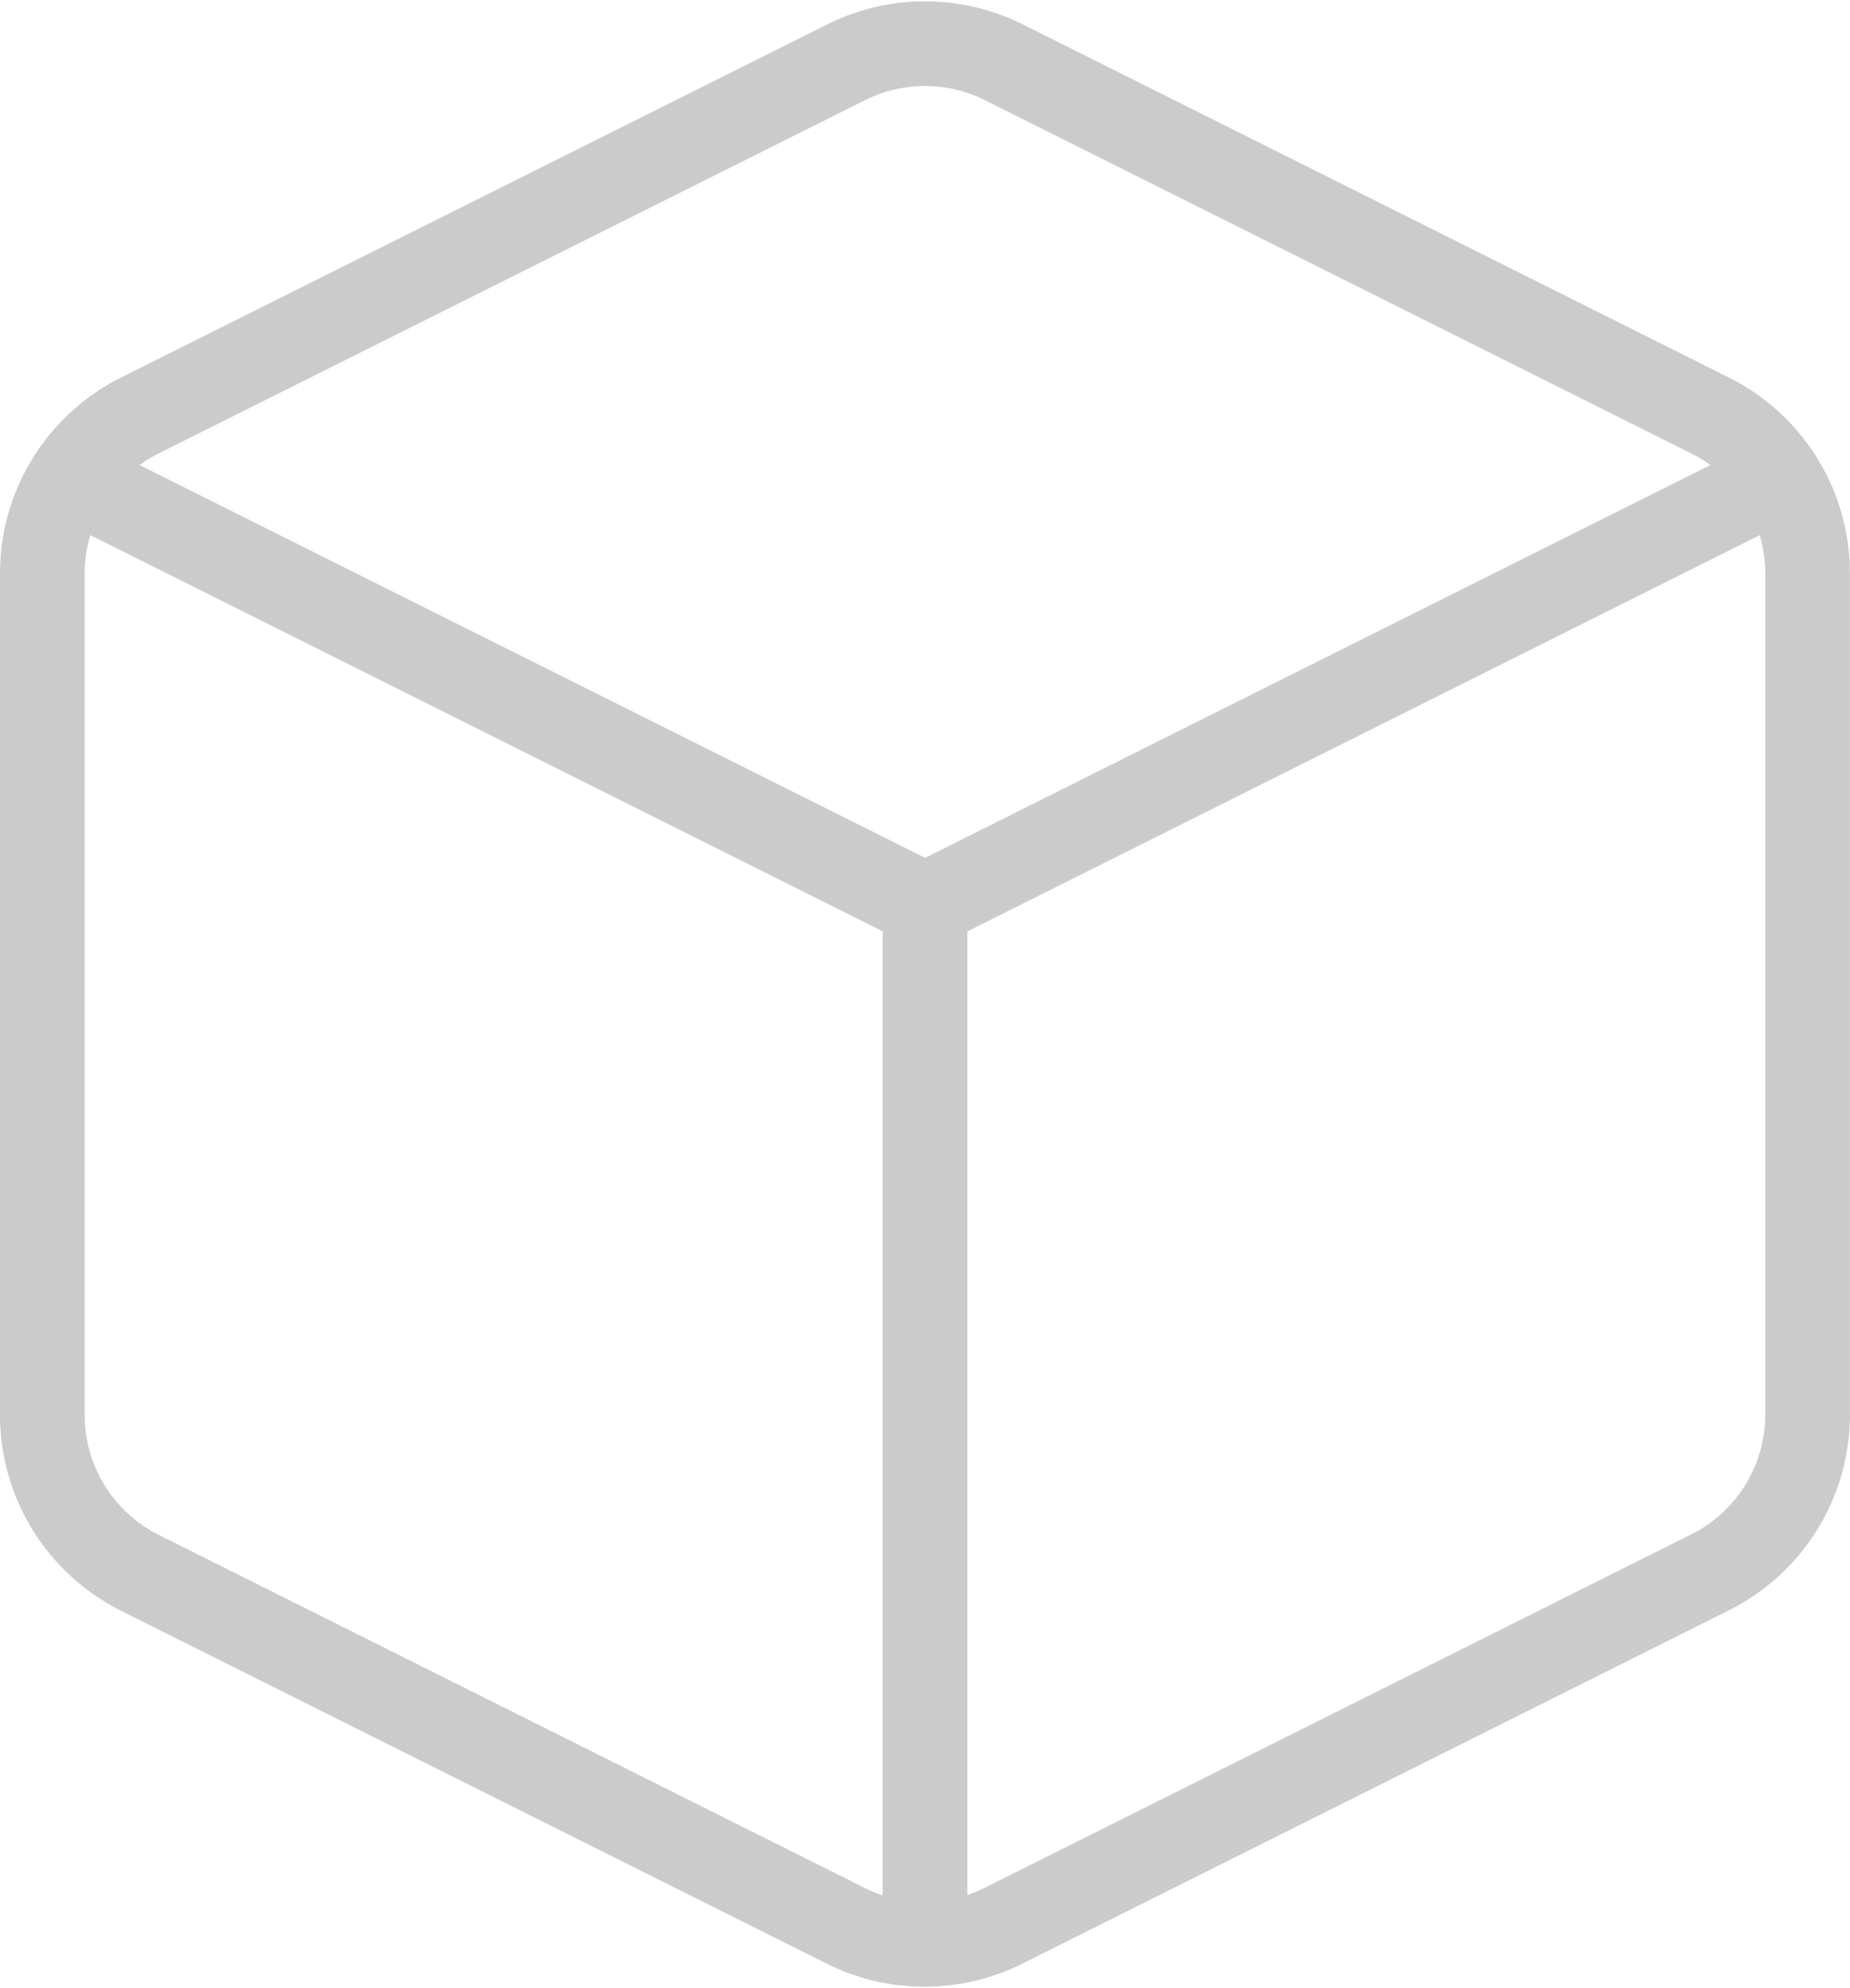 <svg xmlns="http://www.w3.org/2000/svg" viewBox="6667.693 -13885.553 43.691 46.944">
  <defs>
    <style>
      .cls-1 {
        fill: none;
        stroke: #cbcbcb;
        stroke-linecap: round;
        stroke-linejoin: round;
        stroke-width: 2px;
      }
    </style>
  </defs>
  <g id="Group_63" data-name="Group 63" transform="translate(-2364 -15322)">
    <path id="Path_1238" data-name="Path 1238" class="cls-1" d="M24.7,1.677l16.676,8.338a4.169,4.169,0,0,1,2.314,3.731V33.612a4.169,4.169,0,0,1-2.314,3.731L24.7,45.681a4.169,4.169,0,0,1-3.731,0L4.293,37.343A4.169,4.169,0,0,1,2,33.591V13.746a4.169,4.169,0,0,1,2.314-3.731L20.99,1.677a4.169,4.169,0,0,1,3.711,0Z" transform="translate(9030.693 1436.237)"/>
    <path id="Path_1239" data-name="Path 1239" class="cls-1" d="M2.32,6.16,22.5,16.249,42.677,6.16" transform="translate(9031.04 1441.572)"/>
    <line id="Line_131" data-name="Line 131" class="cls-1" y1="24.514" transform="translate(9053.539 1457.821)"/>
  </g>
</svg>
